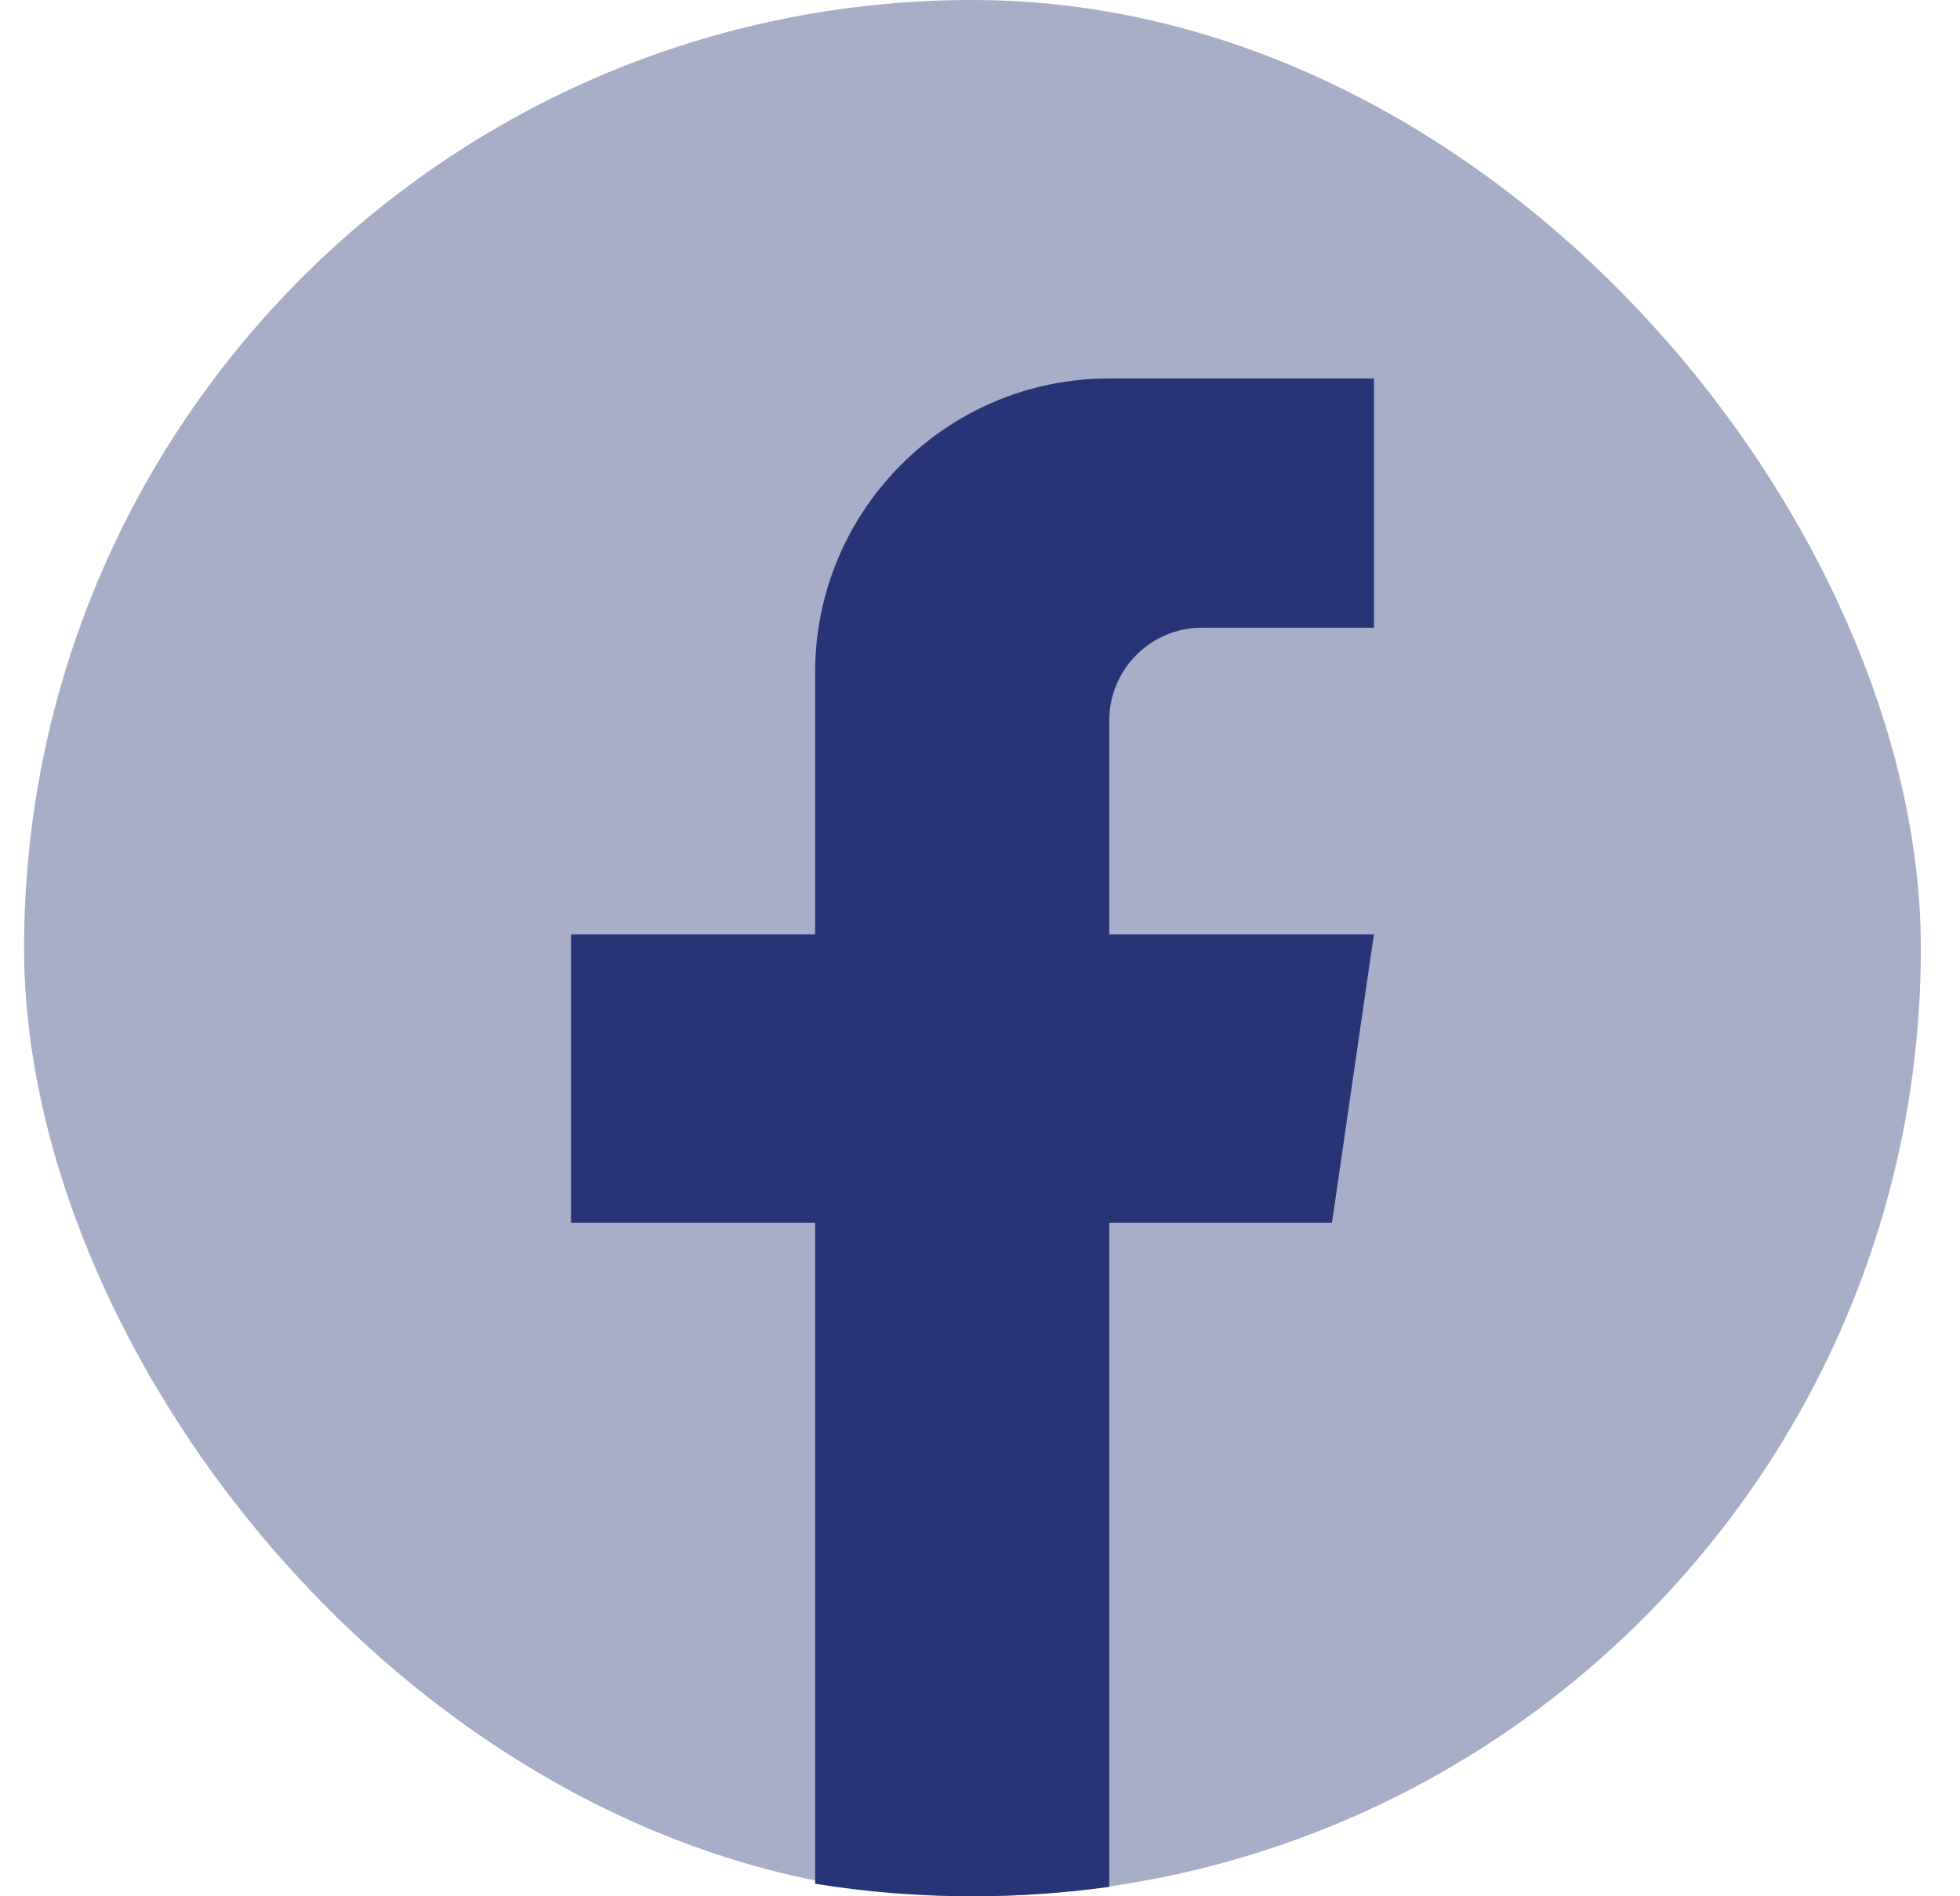<svg width="31" height="30" viewBox="0 0 31 30" fill="none" xmlns="http://www.w3.org/2000/svg">
<rect x="0.381" width="30" height="30" rx="15" fill="#A9AEC8"/>
<path d="M17.544 11.398V14.783H21.73L21.067 19.344H17.544V29.851C16.837 29.949 16.114 30 15.38 30C14.534 30 13.702 29.933 12.892 29.802V19.344H9.031V14.783H12.892V10.641C12.892 8.071 14.974 5.987 17.545 5.987V5.989C17.552 5.989 17.559 5.987 17.566 5.987H21.731V9.931H19.01C18.201 9.931 17.545 10.588 17.545 11.396L17.544 11.398Z" fill="#273476"/>
</svg>
